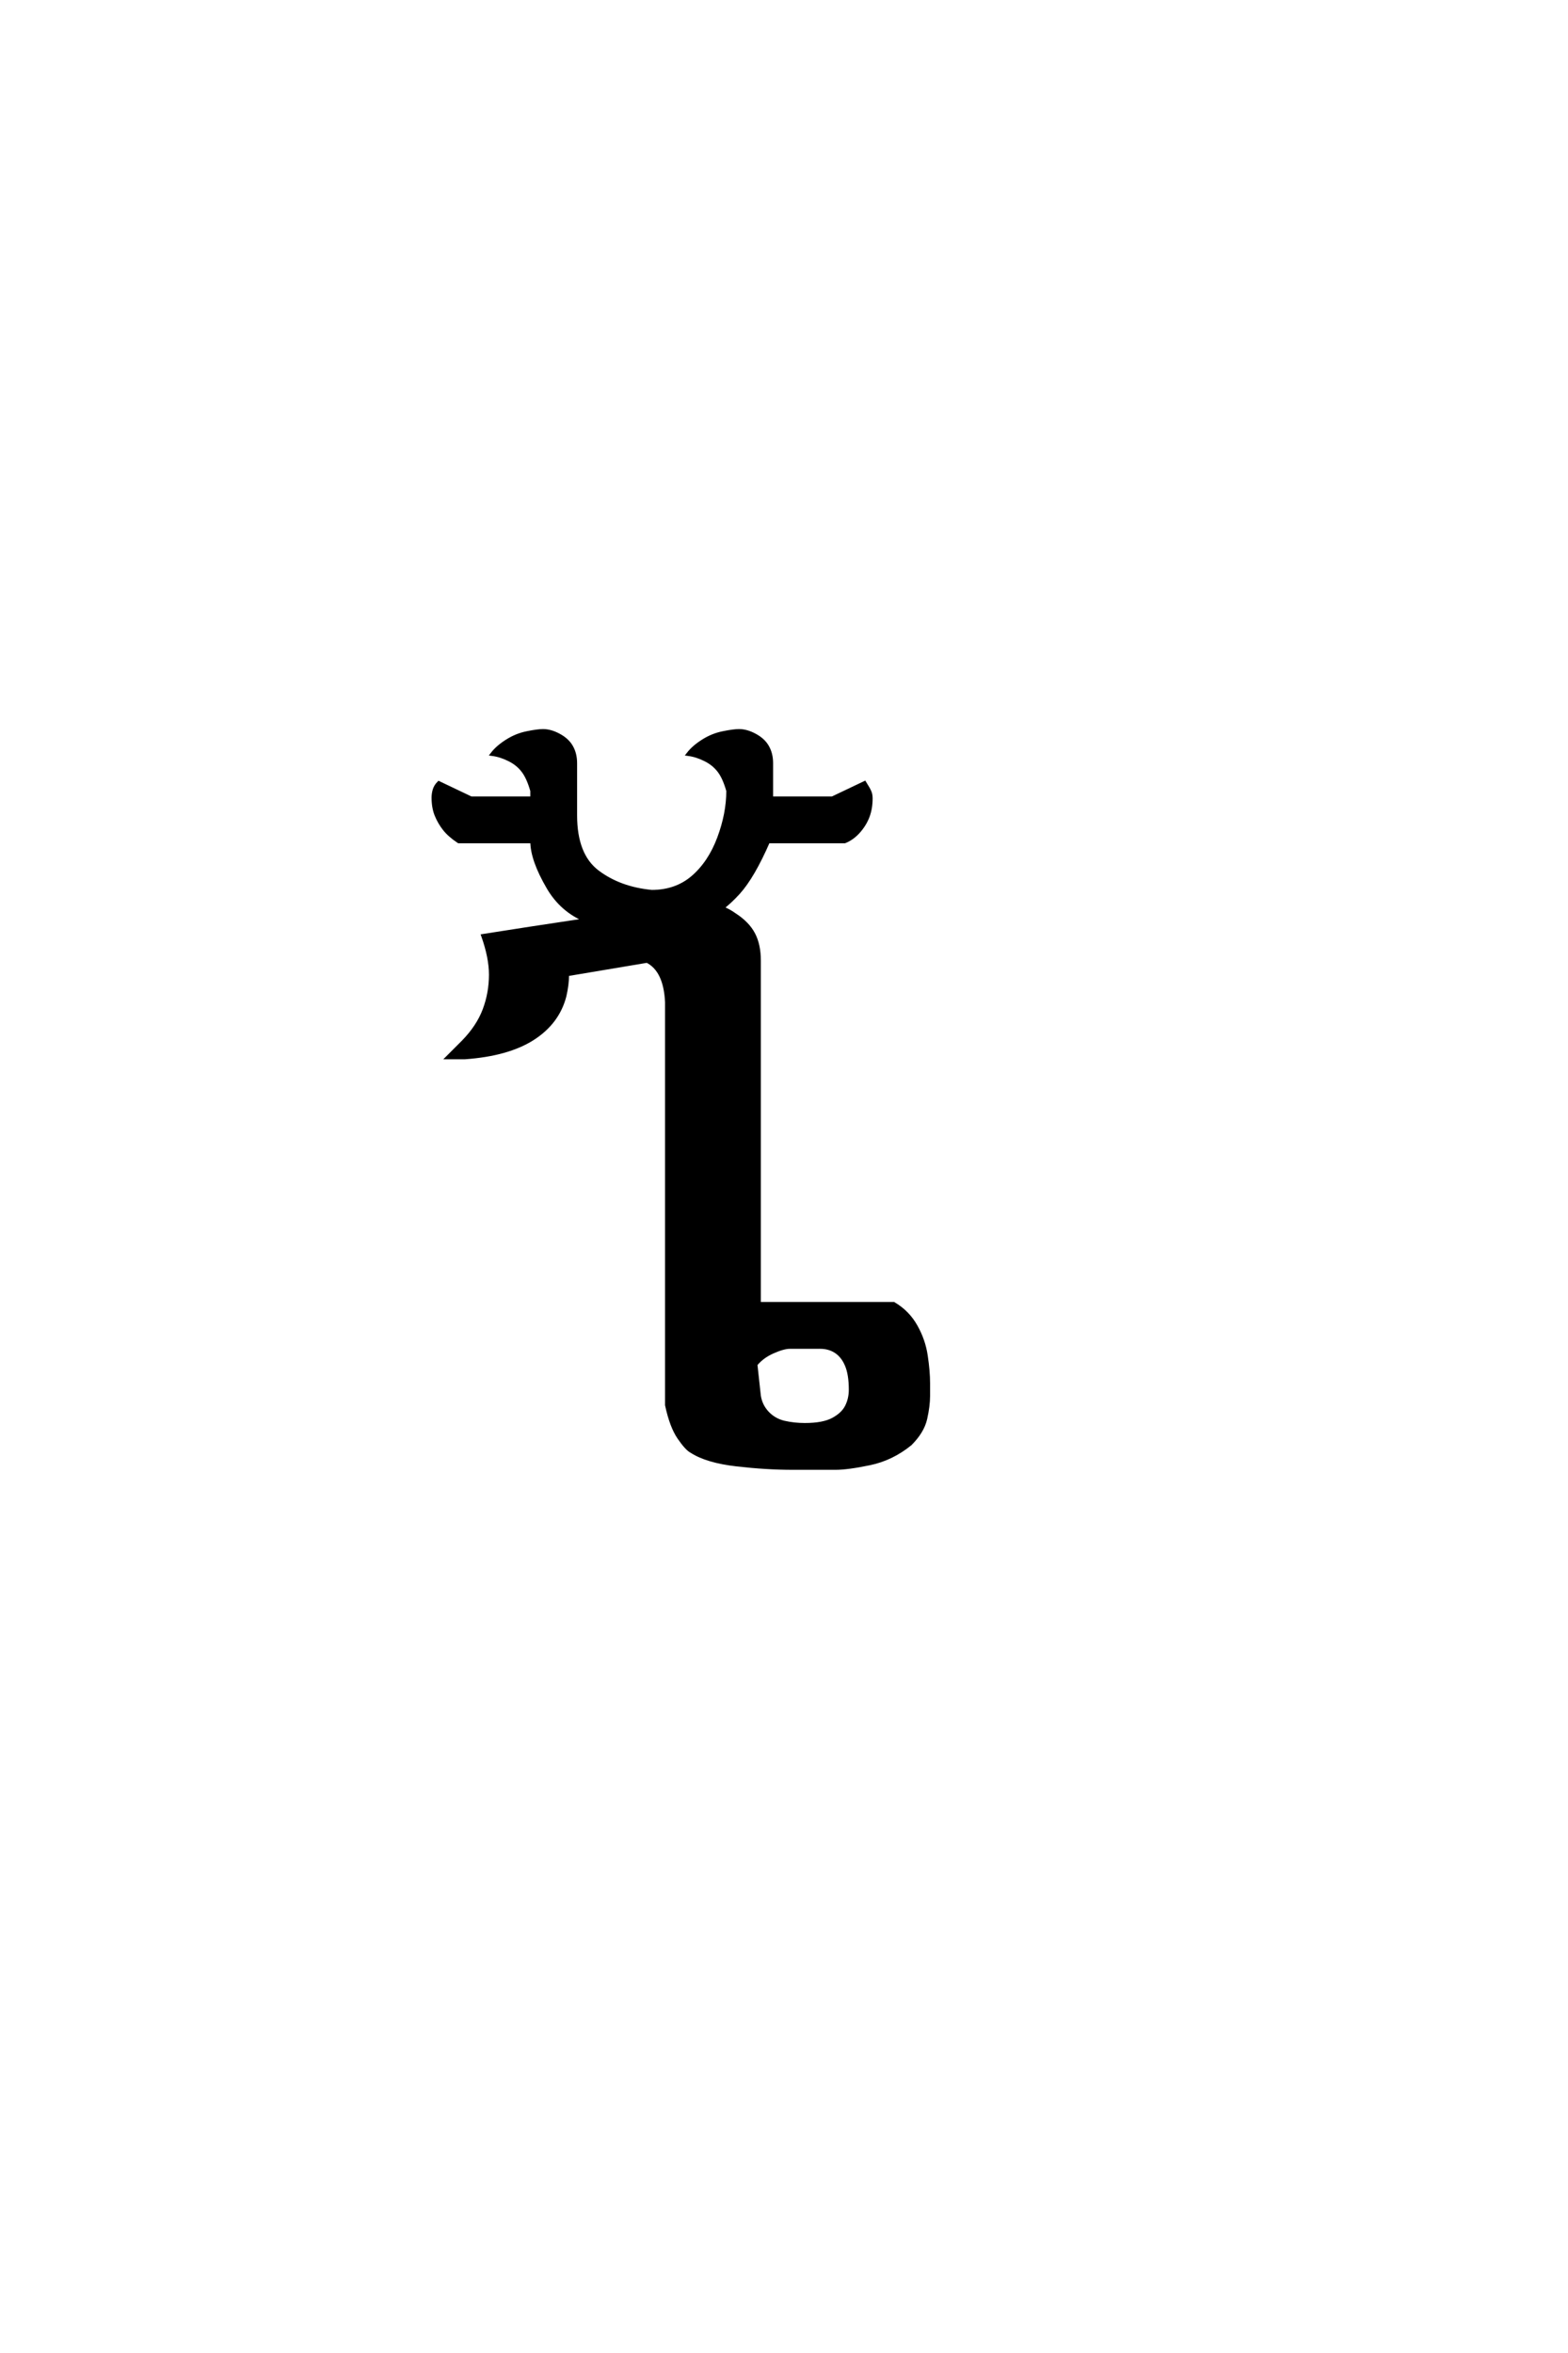 <?xml version='1.0' encoding='UTF-8'?>
<!DOCTYPE svg PUBLIC "-//W3C//DTD SVG 1.0//EN"
"http://www.w3.org/TR/2001/REC-SVG-20010904/DTD/svg10.dtd">

<svg xmlns='http://www.w3.org/2000/svg' version='1.0' width='40.0' height='60.0'>

 <g transform='scale(0.1 -0.1) translate(110.0 -370.0)'>
  <path d='M92.188 -4.297
Q85.547 -4.297 77.922 -3.422
Q70.312 -2.547 66.406 0
Q65.234 0.594 63.281 3.422
Q61.328 6.25 60.156 11.719
L60.156 114.453
Q59.766 122.656 55.078 125
L34.672 121.578
Q34.672 118.953 33.984 116.016
Q32.234 109.281 25.875 105.219
Q19.531 101.172 8.594 100.391
L4.297 100.391
L8.203 104.297
Q12.016 108.203 13.625 112.5
Q15.234 116.797 15.234 121.484
Q15.234 125.781 13.281 131.344
L25.203 133.203
L39.453 135.359
Q33.297 137.891 29.891 143.75
Q25.781 150.781 25.781 155.469
L7.031 155.469
Q4.688 157.031 3.422 158.641
Q2.156 160.25 1.375 162.156
Q0.594 164.062 0.594 166.609
Q0.594 167.578 0.875 168.547
Q1.172 169.531 1.953 170.312
L10.156 166.406
L25.781 166.406
L25.781 168.359
Q24.812 171.781 23.438 173.531
Q22.078 175.297 19.922 176.359
Q17.781 177.438 15.625 177.734
Q17 179.5 19.391 181
Q21.781 182.516 24.469 183.047
Q27.156 183.594 28.516 183.594
Q30.469 183.594 32.609 182.422
Q34.766 181.25 35.734 179.484
Q36.719 177.734 36.719 175.391
L36.719 162.109
Q36.719 151.953 42.375 147.656
Q48.047 143.359 56.25 142.578
Q62.5 142.578 66.797 146.281
Q71.094 150 73.438 156.25
Q75.781 162.5 75.781 168.359
Q74.812 171.781 73.438 173.531
Q72.078 175.297 69.922 176.359
Q67.781 177.438 65.625 177.734
Q67 179.5 69.391 181
Q71.781 182.516 74.469 183.047
Q77.156 183.594 78.516 183.594
Q80.469 183.594 82.609 182.422
Q84.766 181.25 85.734 179.484
Q86.719 177.734 86.719 175.391
L86.719 166.406
L102.344 166.406
L110.547 170.312
Q111.531 168.75 111.812 168.062
Q112.109 167.391 112.109 166.406
Q112.109 163.875 111.328 161.812
Q110.547 159.766 108.984 158
Q107.422 156.25 105.469 155.469
L85.938 155.469
Q82.031 146.484 78.328 142.391
Q76.078 139.938 74.125 138.484
Q75.984 137.703 77.344 136.719
Q80.672 134.578 82.125 131.844
Q83.594 129.109 83.594 125
L83.594 37.5
L117.969 37.5
Q121.578 35.359 123.578 31.781
Q125.594 28.219 126.172 24.266
Q126.766 20.312 126.766 17.281
L126.766 14.062
Q126.766 11.531 126.031 8.25
Q125.297 4.984 122.172 1.859
Q117.484 -1.953 111.859 -3.125
Q106.25 -4.297 103.125 -4.297
L92.188 -4.297
L92.188 -4.297
M95.312 6.641
Q100 6.641 102.531 8
Q105.078 9.375 106.047 11.328
Q107.031 13.281 107.031 15.625
Q107.031 19.531 106.047 21.875
Q105.078 24.219 103.312 25.391
Q101.562 26.562 99.219 26.562
L91.5 26.562
Q89.844 26.562 87.109 25.344
Q84.375 24.125 82.719 22.078
L83.594 14.062
Q83.984 11.531 85.734 9.672
Q87.5 7.812 90.031 7.219
Q92.578 6.641 95.312 6.641
' style='fill: #000000; stroke: #000000'/>
 </g>
</svg>
